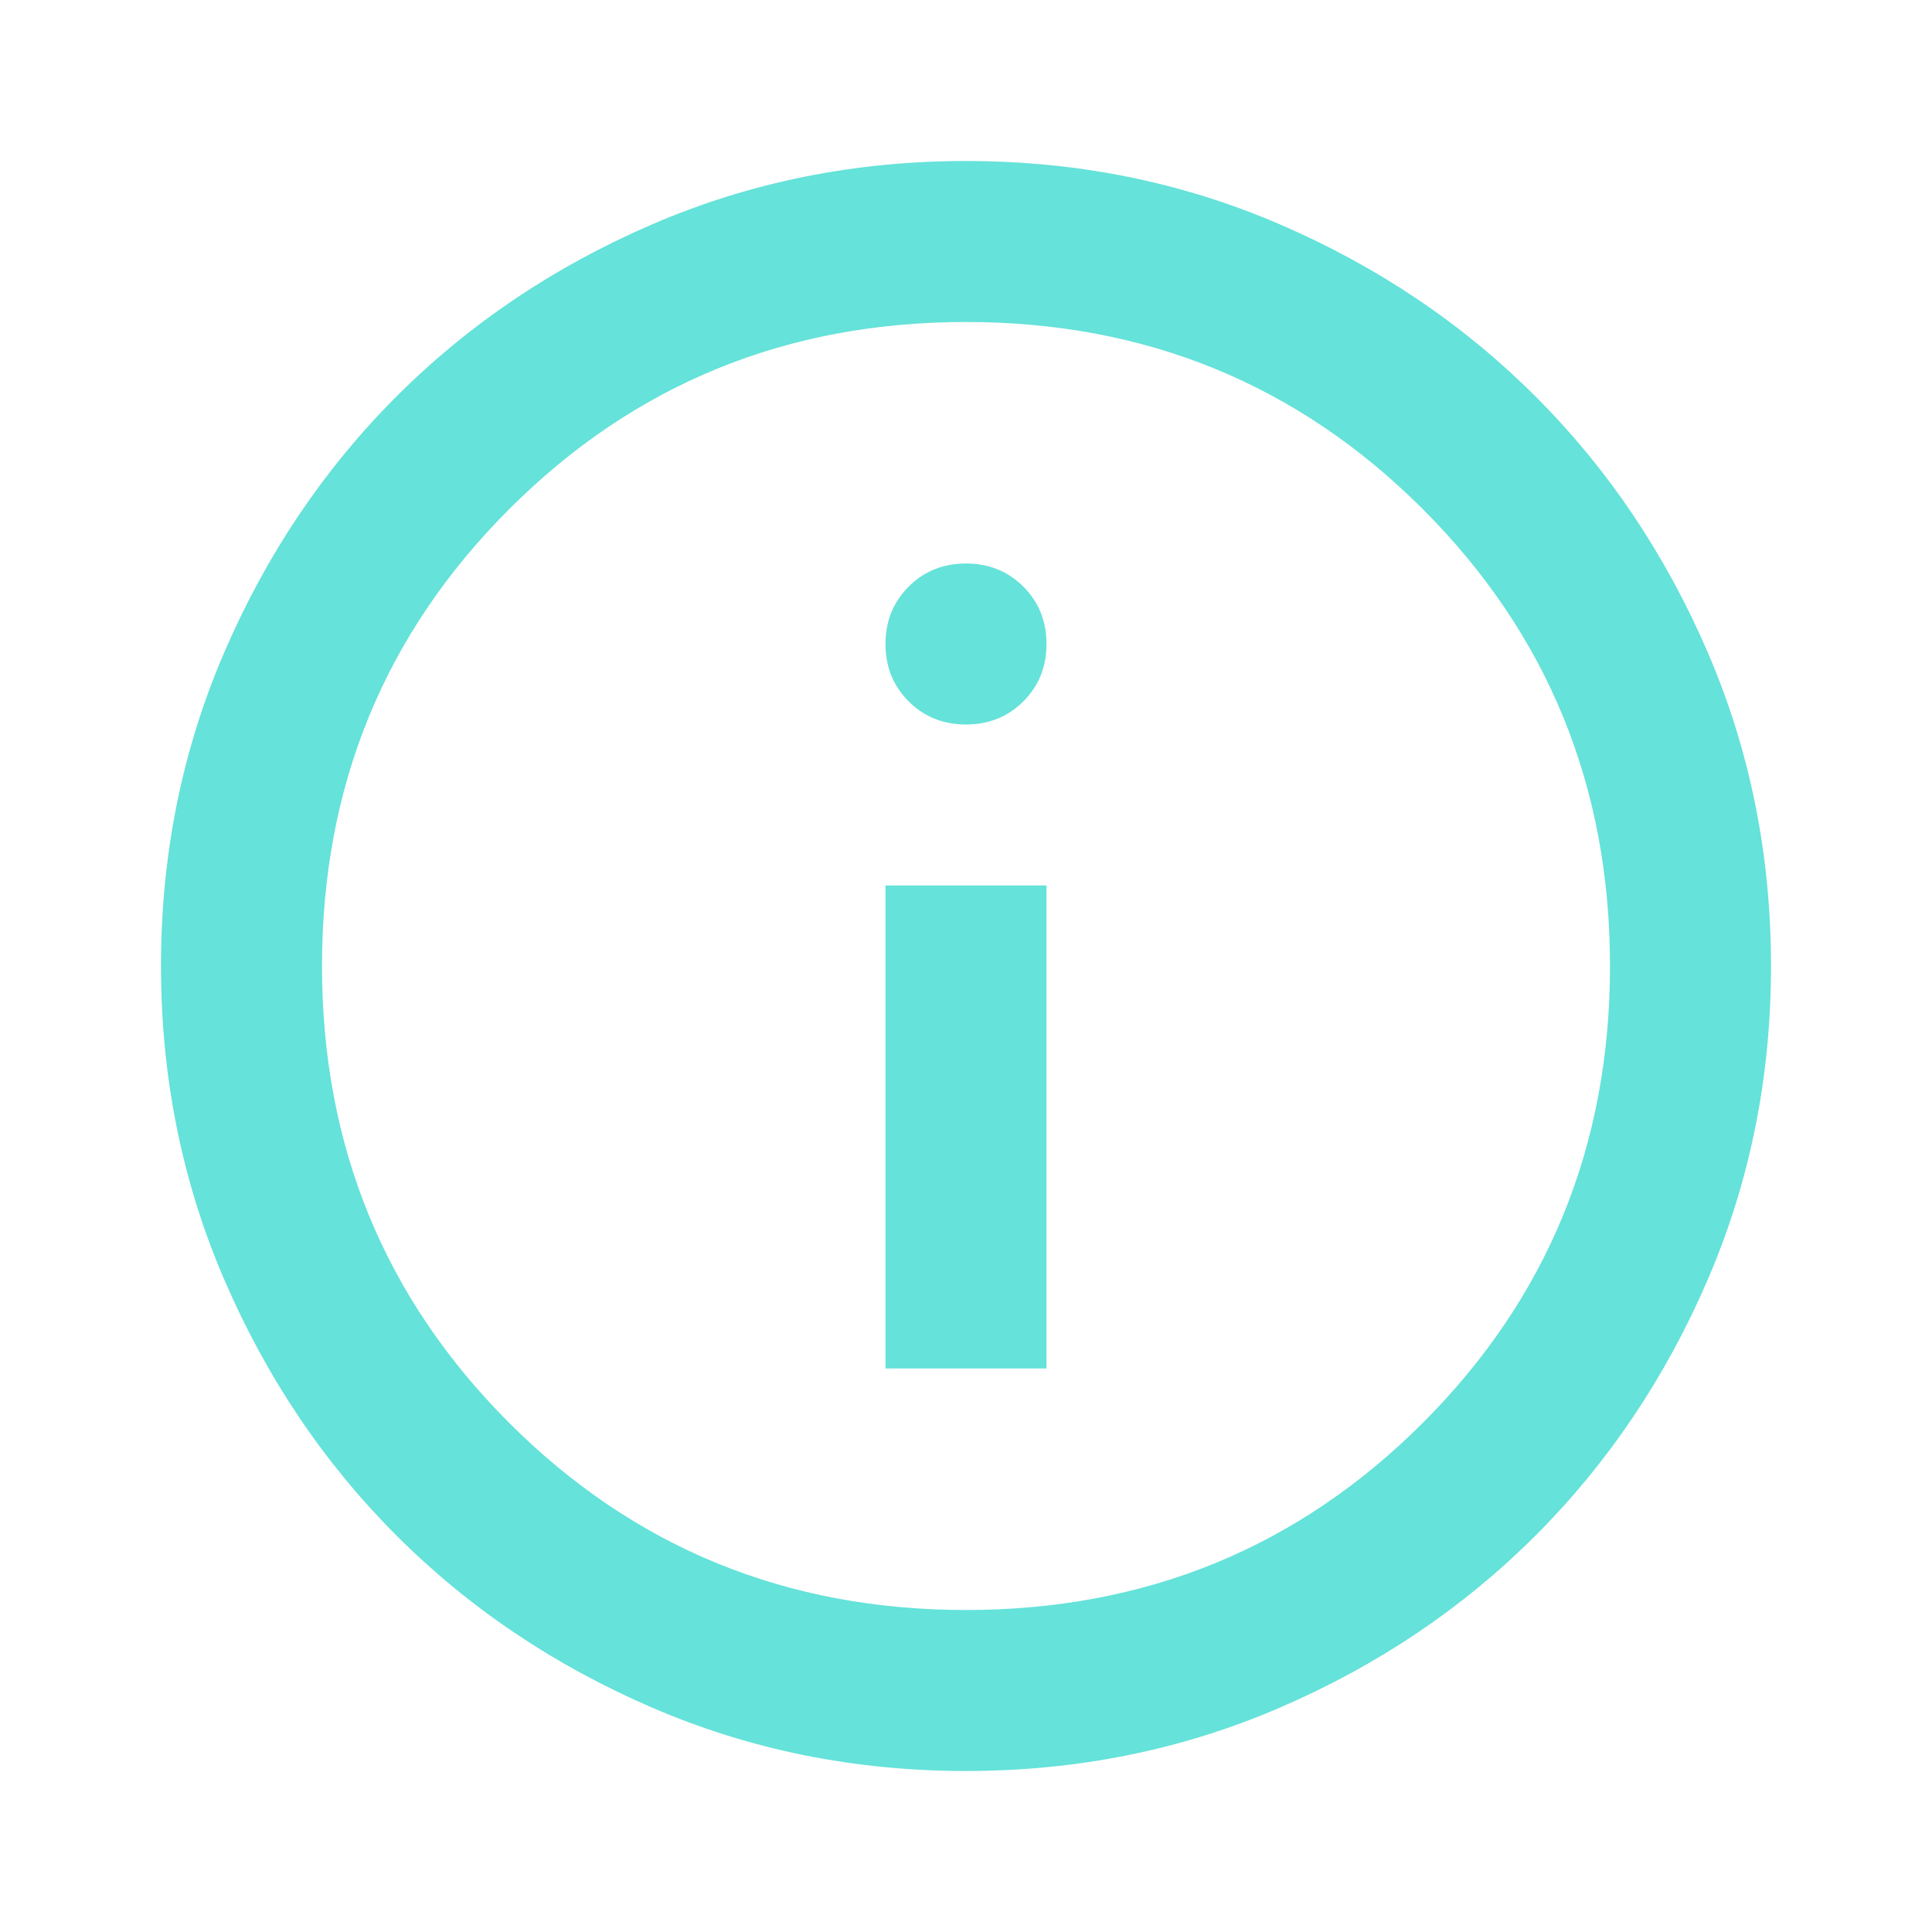 <svg xmlns="http://www.w3.org/2000/svg" width="141" height="141" viewBox="0 0 141 141" fill="none"><mask id="mask0_7995_16872" style="mask-type:alpha" maskUnits="userSpaceOnUse" x="0" y="0" width="141" height="141"><rect width="141" height="141" fill="#D9D9D9"></rect></mask><g mask="url(#mask0_7995_16872)"><path d="M64.625 99.875H76.375V64.625H64.625V99.875ZM70.5 52.875C72.165 52.875 73.56 52.312 74.686 51.186C75.812 50.06 76.375 48.665 76.375 47C76.375 45.335 75.812 43.94 74.686 42.814C73.56 41.688 72.165 41.125 70.5 41.125C68.835 41.125 67.44 41.688 66.314 42.814C65.188 43.94 64.625 45.335 64.625 47C64.625 48.665 65.188 50.06 66.314 51.186C67.44 52.312 68.835 52.875 70.5 52.875ZM70.5 129.25C62.373 129.25 54.735 127.708 47.587 124.623C40.44 121.539 34.222 117.353 28.934 112.066C23.647 106.778 19.461 100.56 16.377 93.412C13.292 86.265 11.75 78.627 11.75 70.5C11.75 62.373 13.292 54.735 16.377 47.587C19.461 40.44 23.647 34.222 28.934 28.934C34.222 23.647 40.44 19.461 47.587 16.377C54.735 13.292 62.373 11.75 70.5 11.75C78.627 11.75 86.265 13.292 93.412 16.377C100.56 19.461 106.778 23.647 112.066 28.934C117.353 34.222 121.539 40.44 124.623 47.587C127.708 54.735 129.25 62.373 129.25 70.5C129.25 78.627 127.708 86.265 124.623 93.412C121.539 100.56 117.353 106.778 112.066 112.066C106.778 117.353 100.56 121.539 93.412 124.623C86.265 127.708 78.627 129.25 70.5 129.25ZM70.5 117.5C83.621 117.5 94.734 112.947 103.841 103.841C112.947 94.734 117.5 83.621 117.5 70.5C117.5 57.379 112.947 46.266 103.841 37.159C94.734 28.053 83.621 23.5 70.5 23.5C57.379 23.5 46.266 28.053 37.159 37.159C28.053 46.266 23.5 57.379 23.5 70.5C23.5 83.621 28.053 94.734 37.159 103.841C46.266 112.947 57.379 117.5 70.5 117.5Z" fill="#65E2D9"></path></g></svg>